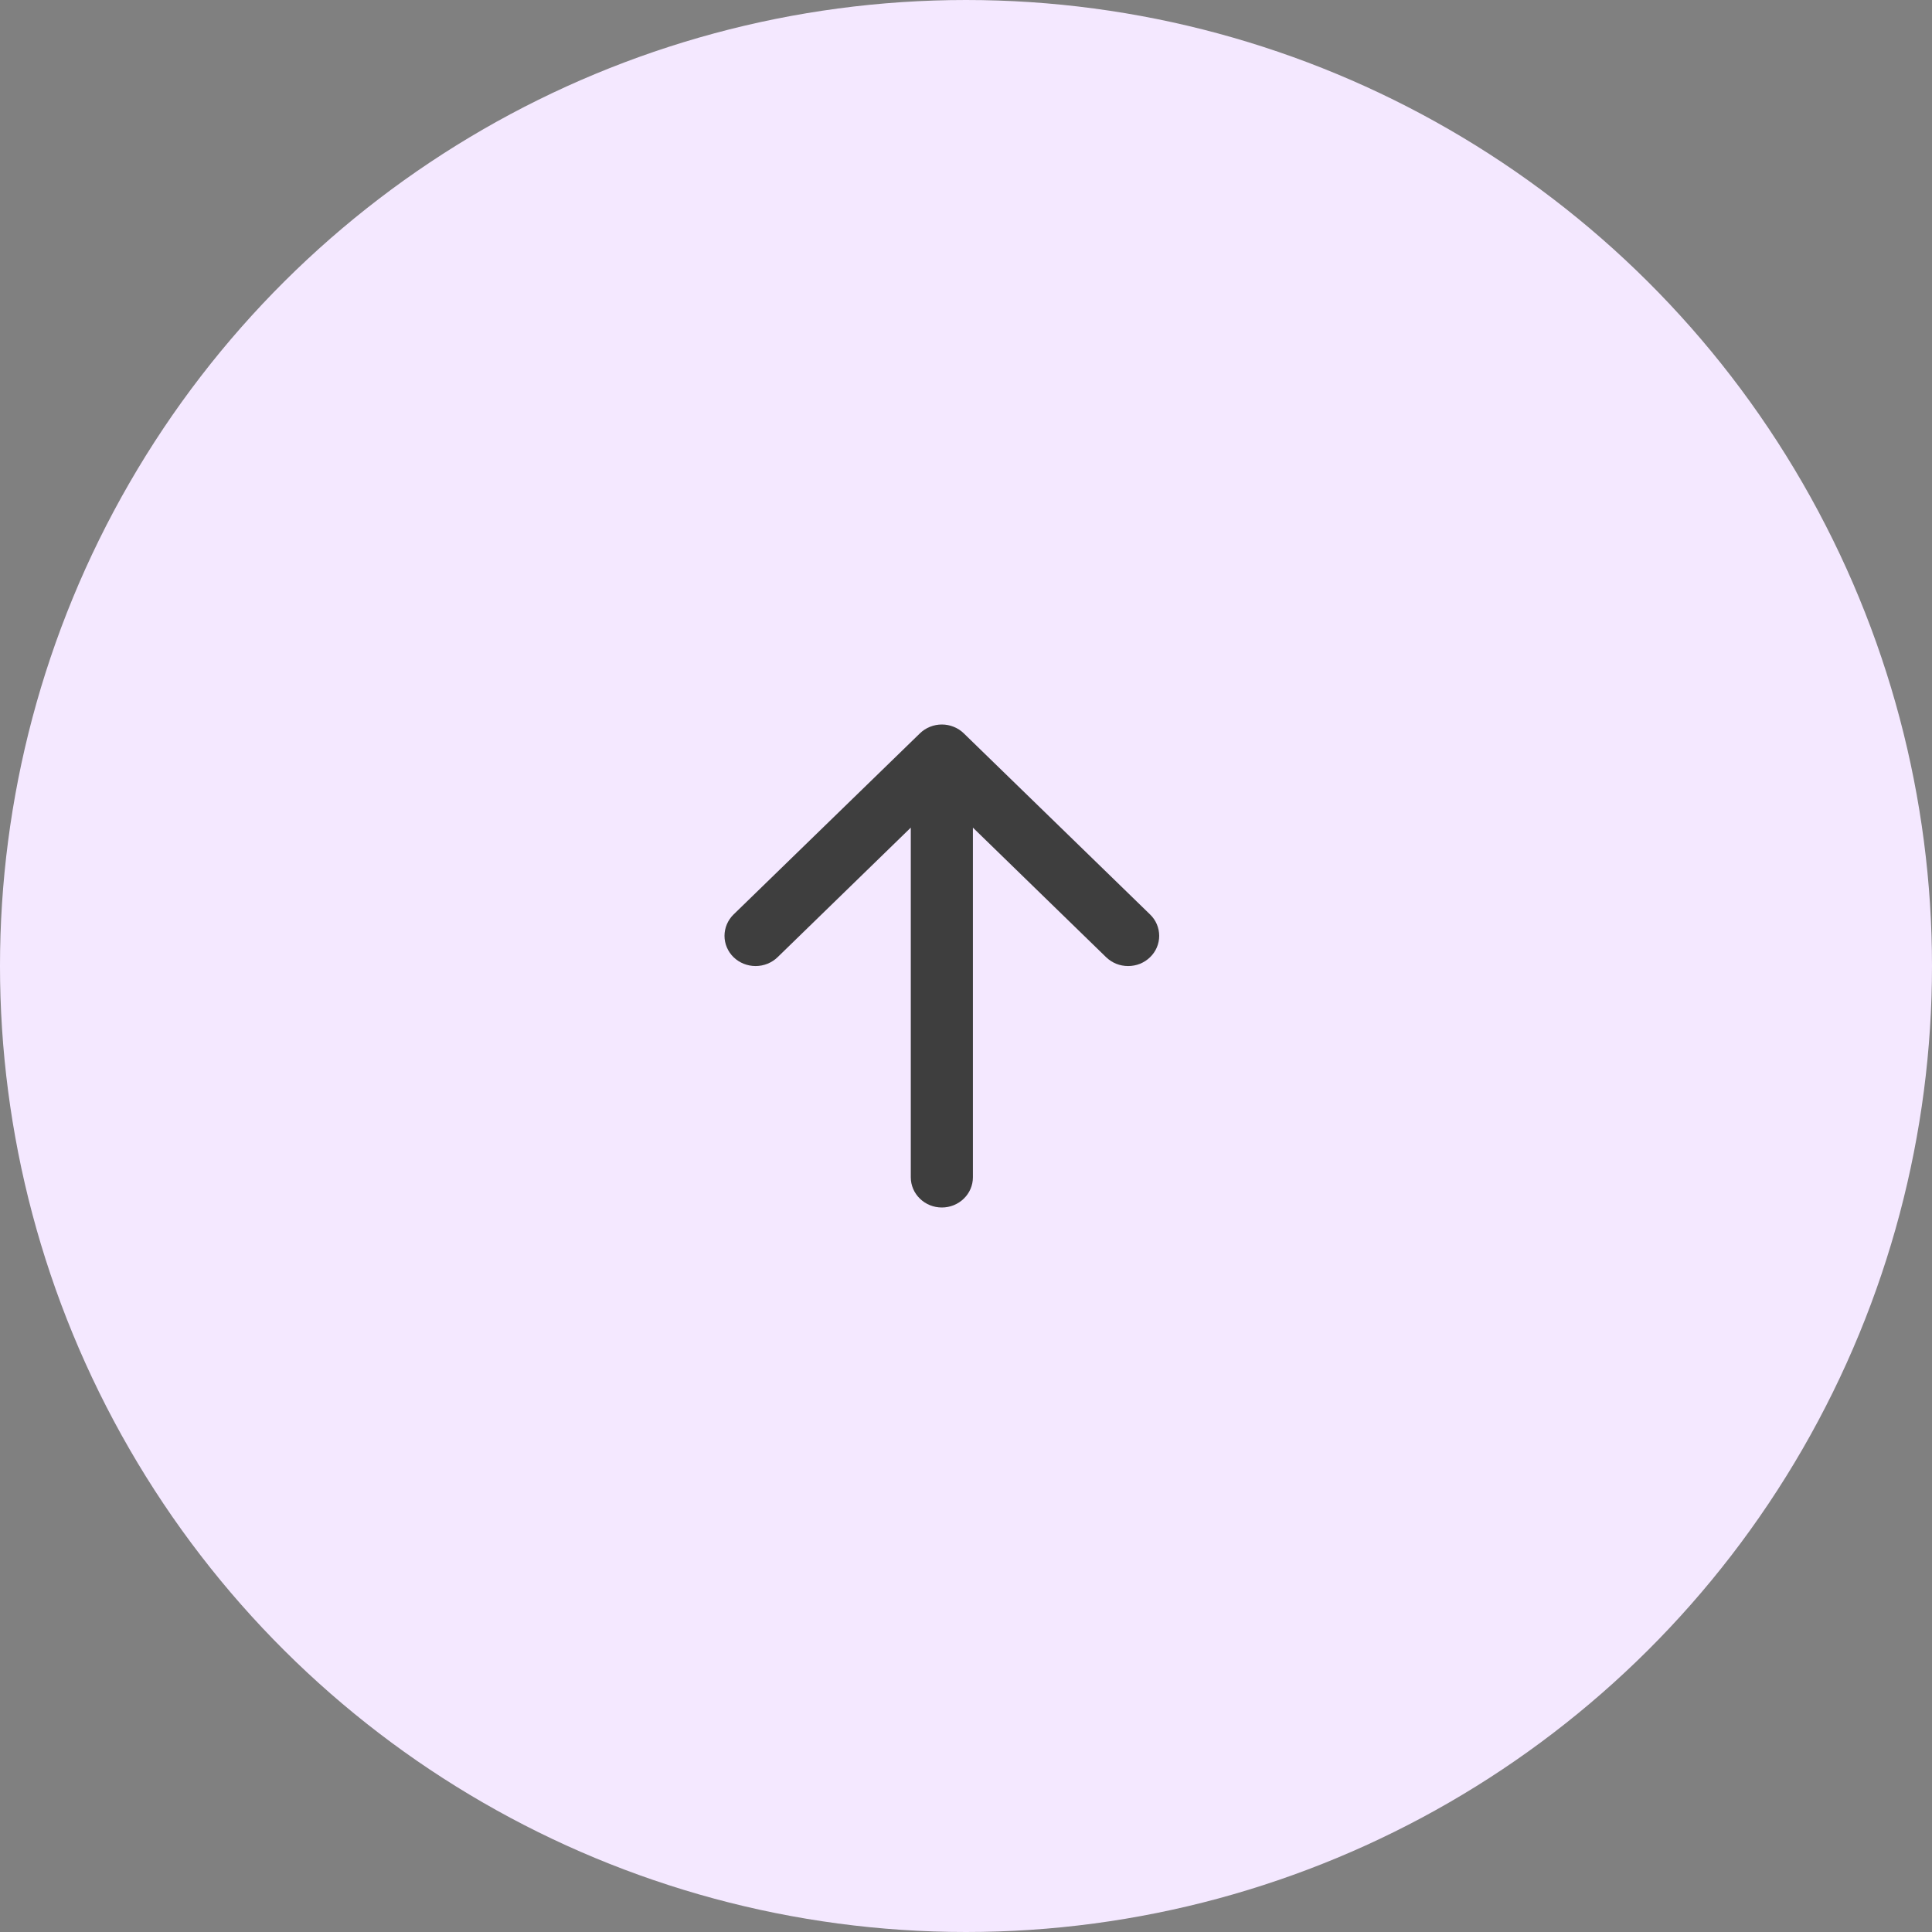 <?xml version="1.0" encoding="UTF-8"?> <svg xmlns="http://www.w3.org/2000/svg" width="40" height="40" viewBox="0 0 40 40" fill="none"><rect x="0" y="0" width="40" height="40" fill="#808080" stroke="none"/><circle cx="20" cy="20" r="20" transform="rotate(-90 20 20)" fill="#F4E8FF"></circle><path fill-rule="evenodd" clip-rule="evenodd" d="M19.5 25C19.671 25 19.834 24.934 19.954 24.817C20.075 24.7 20.143 24.541 20.143 24.375L20.143 17.135L22.901 19.818C22.961 19.876 23.032 19.922 23.11 19.954C23.188 19.985 23.272 20.001 23.356 20.001C23.441 20.001 23.525 19.985 23.603 19.954C23.681 19.922 23.752 19.876 23.811 19.818C23.871 19.76 23.919 19.691 23.951 19.615C23.983 19.539 24 19.458 24 19.376C24 19.294 23.983 19.212 23.951 19.136C23.919 19.06 23.871 18.991 23.811 18.933L19.955 15.184C19.895 15.125 19.824 15.079 19.746 15.048C19.668 15.016 19.584 15 19.5 15C19.416 15 19.332 15.016 19.254 15.048C19.176 15.079 19.105 15.125 19.045 15.184L15.188 18.933C15.068 19.05 15 19.21 15 19.376C15 19.542 15.068 19.701 15.188 19.818C15.309 19.935 15.473 20.001 15.644 20.001C15.814 20.001 15.978 19.935 16.099 19.818L18.857 17.135L18.857 24.375C18.857 24.541 18.925 24.7 19.046 24.817C19.166 24.934 19.329 25 19.5 25Z" fill="#3E3E3E"></path></svg> 